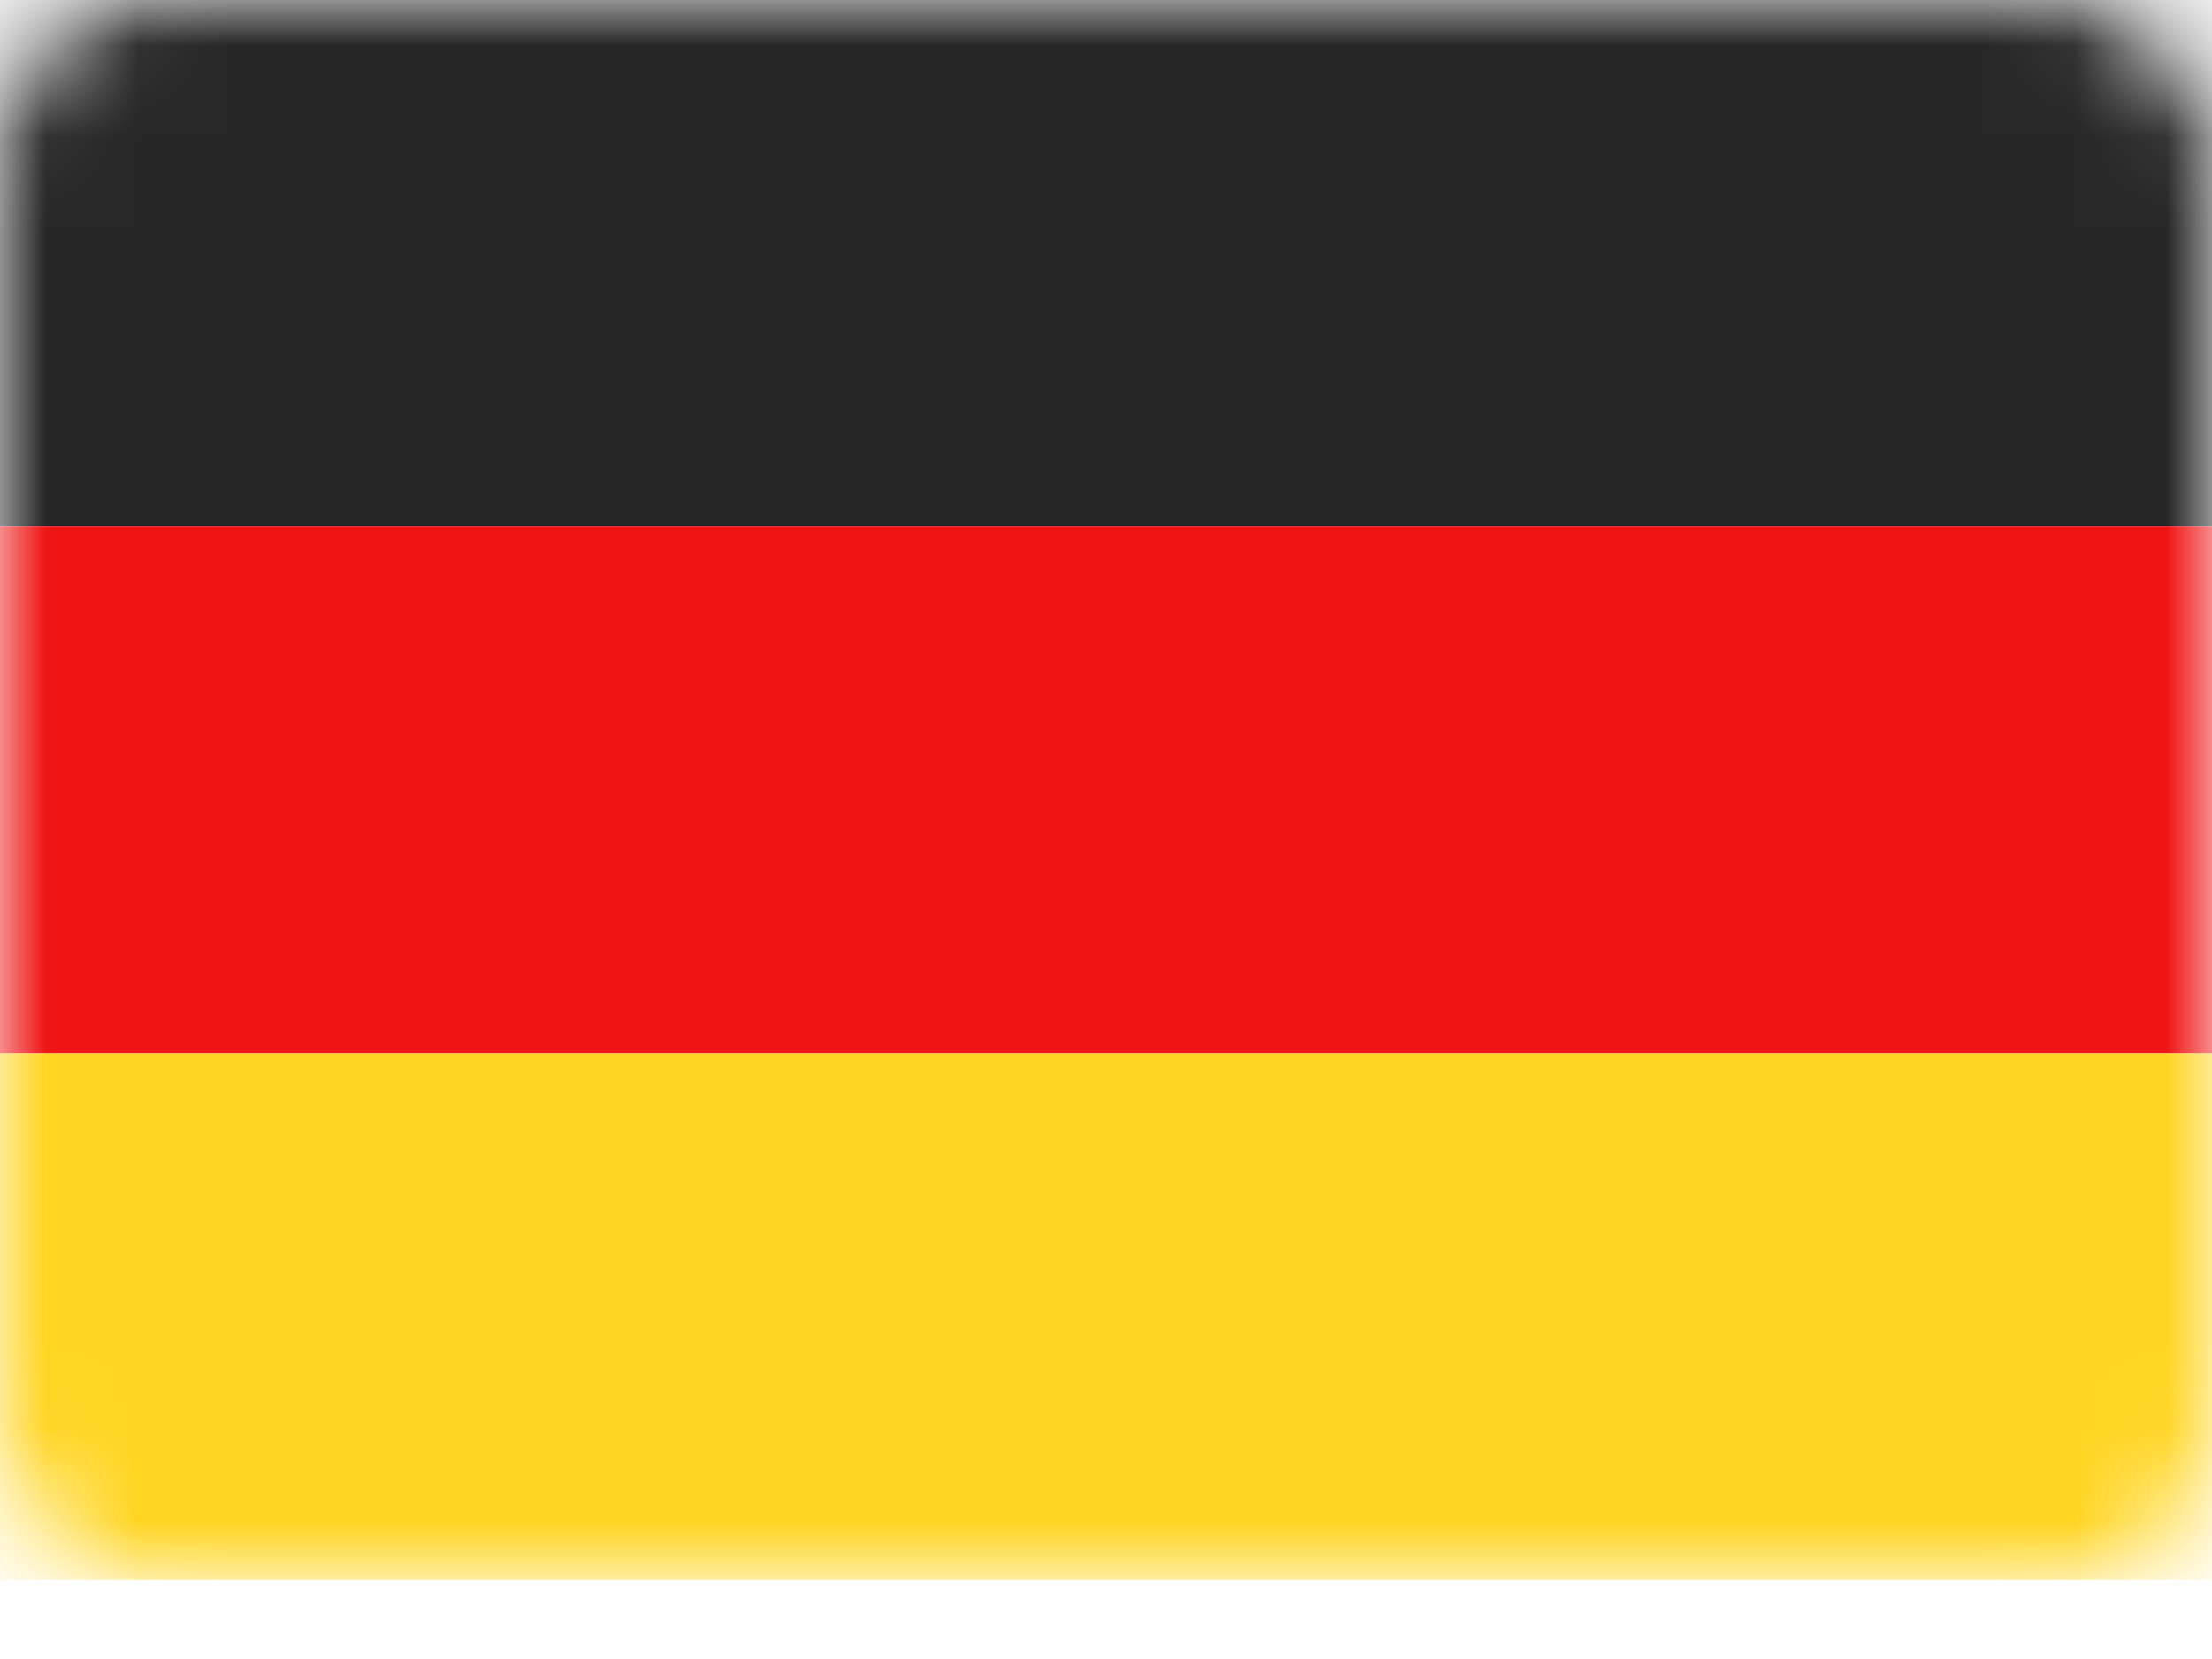 <svg width="24" height="18" viewBox="0 0 24 18" fill="none" xmlns="http://www.w3.org/2000/svg">
<rect width="24" height="17.143" rx="1.714" fill="white"/>
<mask id="mask0_59_3147" style="mask-type:luminance" maskUnits="userSpaceOnUse" x="0" y="0" width="24" height="18">
<rect width="24" height="17.143" rx="1.714" fill="white"/>
</mask>
<g mask="url(#mask0_59_3147)">
<path fill-rule="evenodd" clip-rule="evenodd" d="M0 5.714H24V0H0V5.714Z" fill="#262626"/>
<g filter="url(#filter0_d_59_3147)">
<path fill-rule="evenodd" clip-rule="evenodd" d="M0 11.428H24V5.714H0V11.428Z" fill="#F01515"/>
</g>
<g filter="url(#filter1_d_59_3147)">
<path fill-rule="evenodd" clip-rule="evenodd" d="M0 17.143H24V11.429H0V17.143Z" fill="#FFD521"/>
</g>
</g>
<defs>
<filter id="filter0_d_59_3147" x="0" y="5.714" width="24" height="5.714" filterUnits="userSpaceOnUse" color-interpolation-filters="sRGB">
<feFlood flood-opacity="0" result="BackgroundImageFix"/>
<feColorMatrix in="SourceAlpha" type="matrix" values="0 0 0 0 0 0 0 0 0 0 0 0 0 0 0 0 0 0 127 0" result="hardAlpha"/>
<feOffset/>
<feColorMatrix type="matrix" values="0 0 0 0 0 0 0 0 0 0 0 0 0 0 0 0 0 0 0.06 0"/>
<feBlend mode="normal" in2="BackgroundImageFix" result="effect1_dropShadow_59_3147"/>
<feBlend mode="normal" in="SourceGraphic" in2="effect1_dropShadow_59_3147" result="shape"/>
</filter>
<filter id="filter1_d_59_3147" x="0" y="11.429" width="24" height="5.714" filterUnits="userSpaceOnUse" color-interpolation-filters="sRGB">
<feFlood flood-opacity="0" result="BackgroundImageFix"/>
<feColorMatrix in="SourceAlpha" type="matrix" values="0 0 0 0 0 0 0 0 0 0 0 0 0 0 0 0 0 0 127 0" result="hardAlpha"/>
<feOffset/>
<feColorMatrix type="matrix" values="0 0 0 0 0 0 0 0 0 0 0 0 0 0 0 0 0 0 0.06 0"/>
<feBlend mode="normal" in2="BackgroundImageFix" result="effect1_dropShadow_59_3147"/>
<feBlend mode="normal" in="SourceGraphic" in2="effect1_dropShadow_59_3147" result="shape"/>
</filter>
</defs>
</svg>
